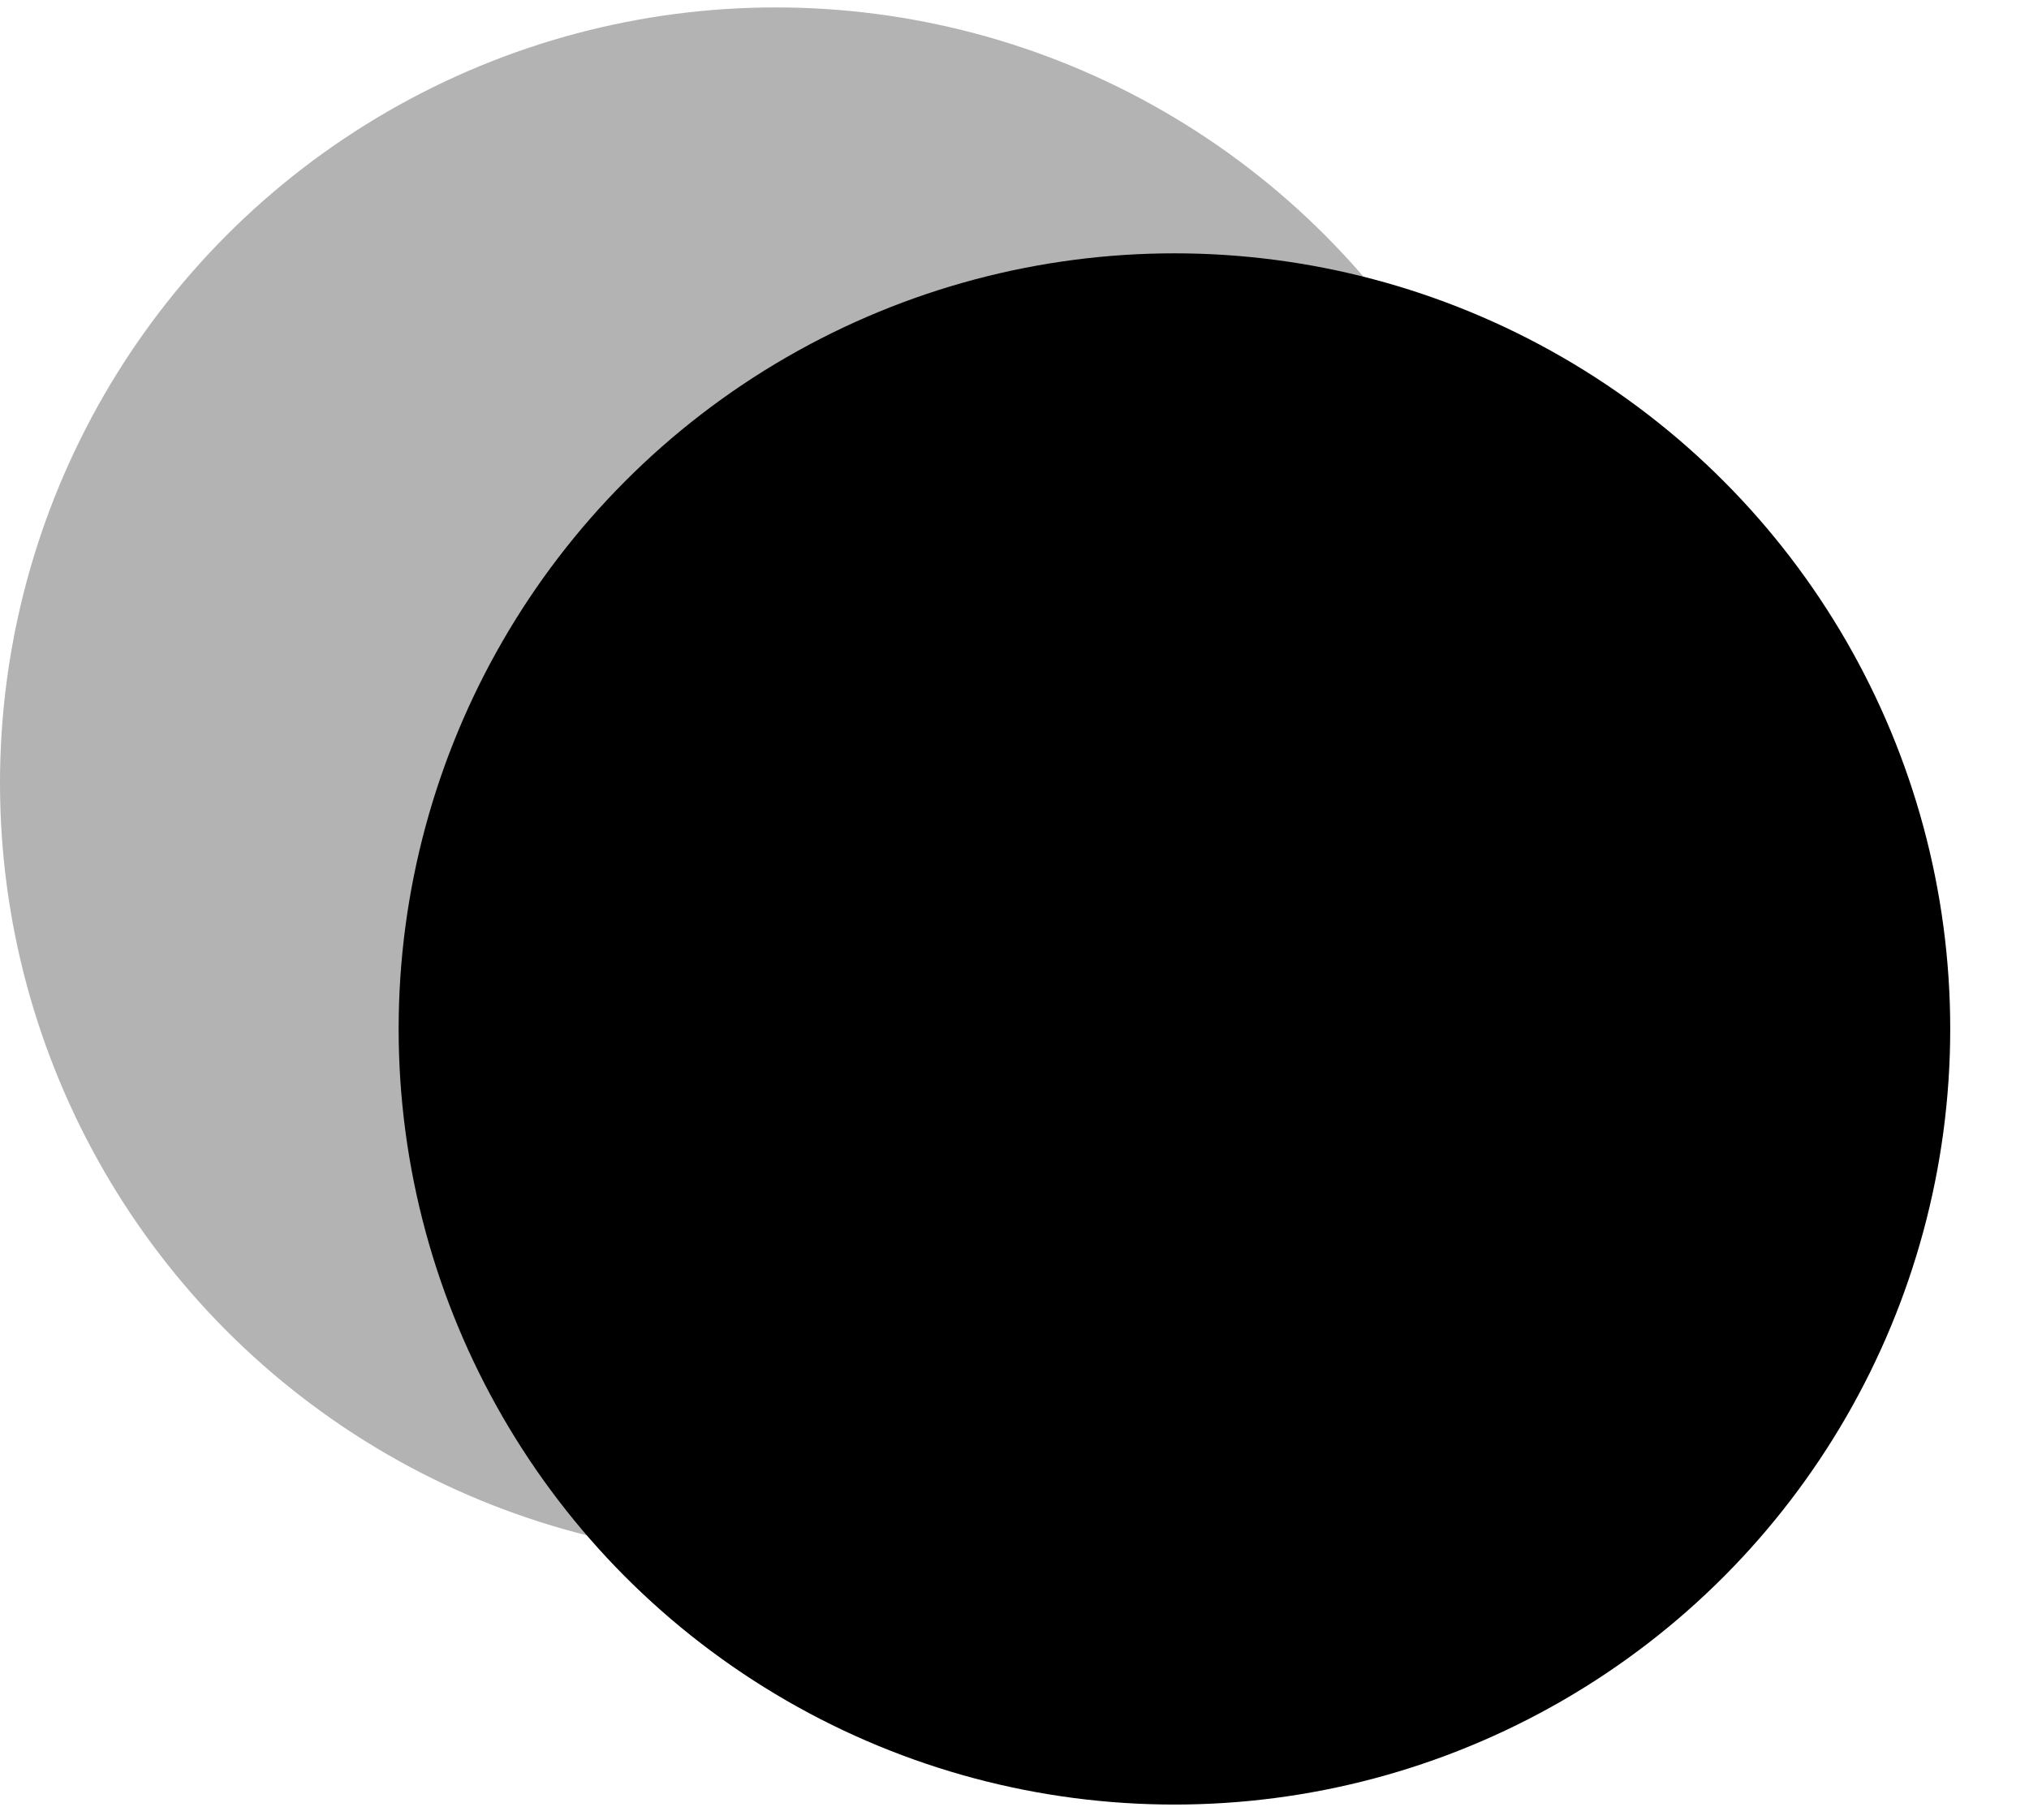 <?xml version="1.0" encoding="utf-8"?>
<svg xmlns="http://www.w3.org/2000/svg" fill="none" height="100%" overflow="visible" preserveAspectRatio="none" style="display: block;" viewBox="0 0 68 61" width="100%">
<g id="Icon">
<circle cx="39.36" cy="34.492" fill="black" id="Ellipse 12" r="26"/>
<circle cx="26" cy="26.249" fill="black" id="Ellipse 11" opacity="0.3" r="26"/>
</g>
</svg>